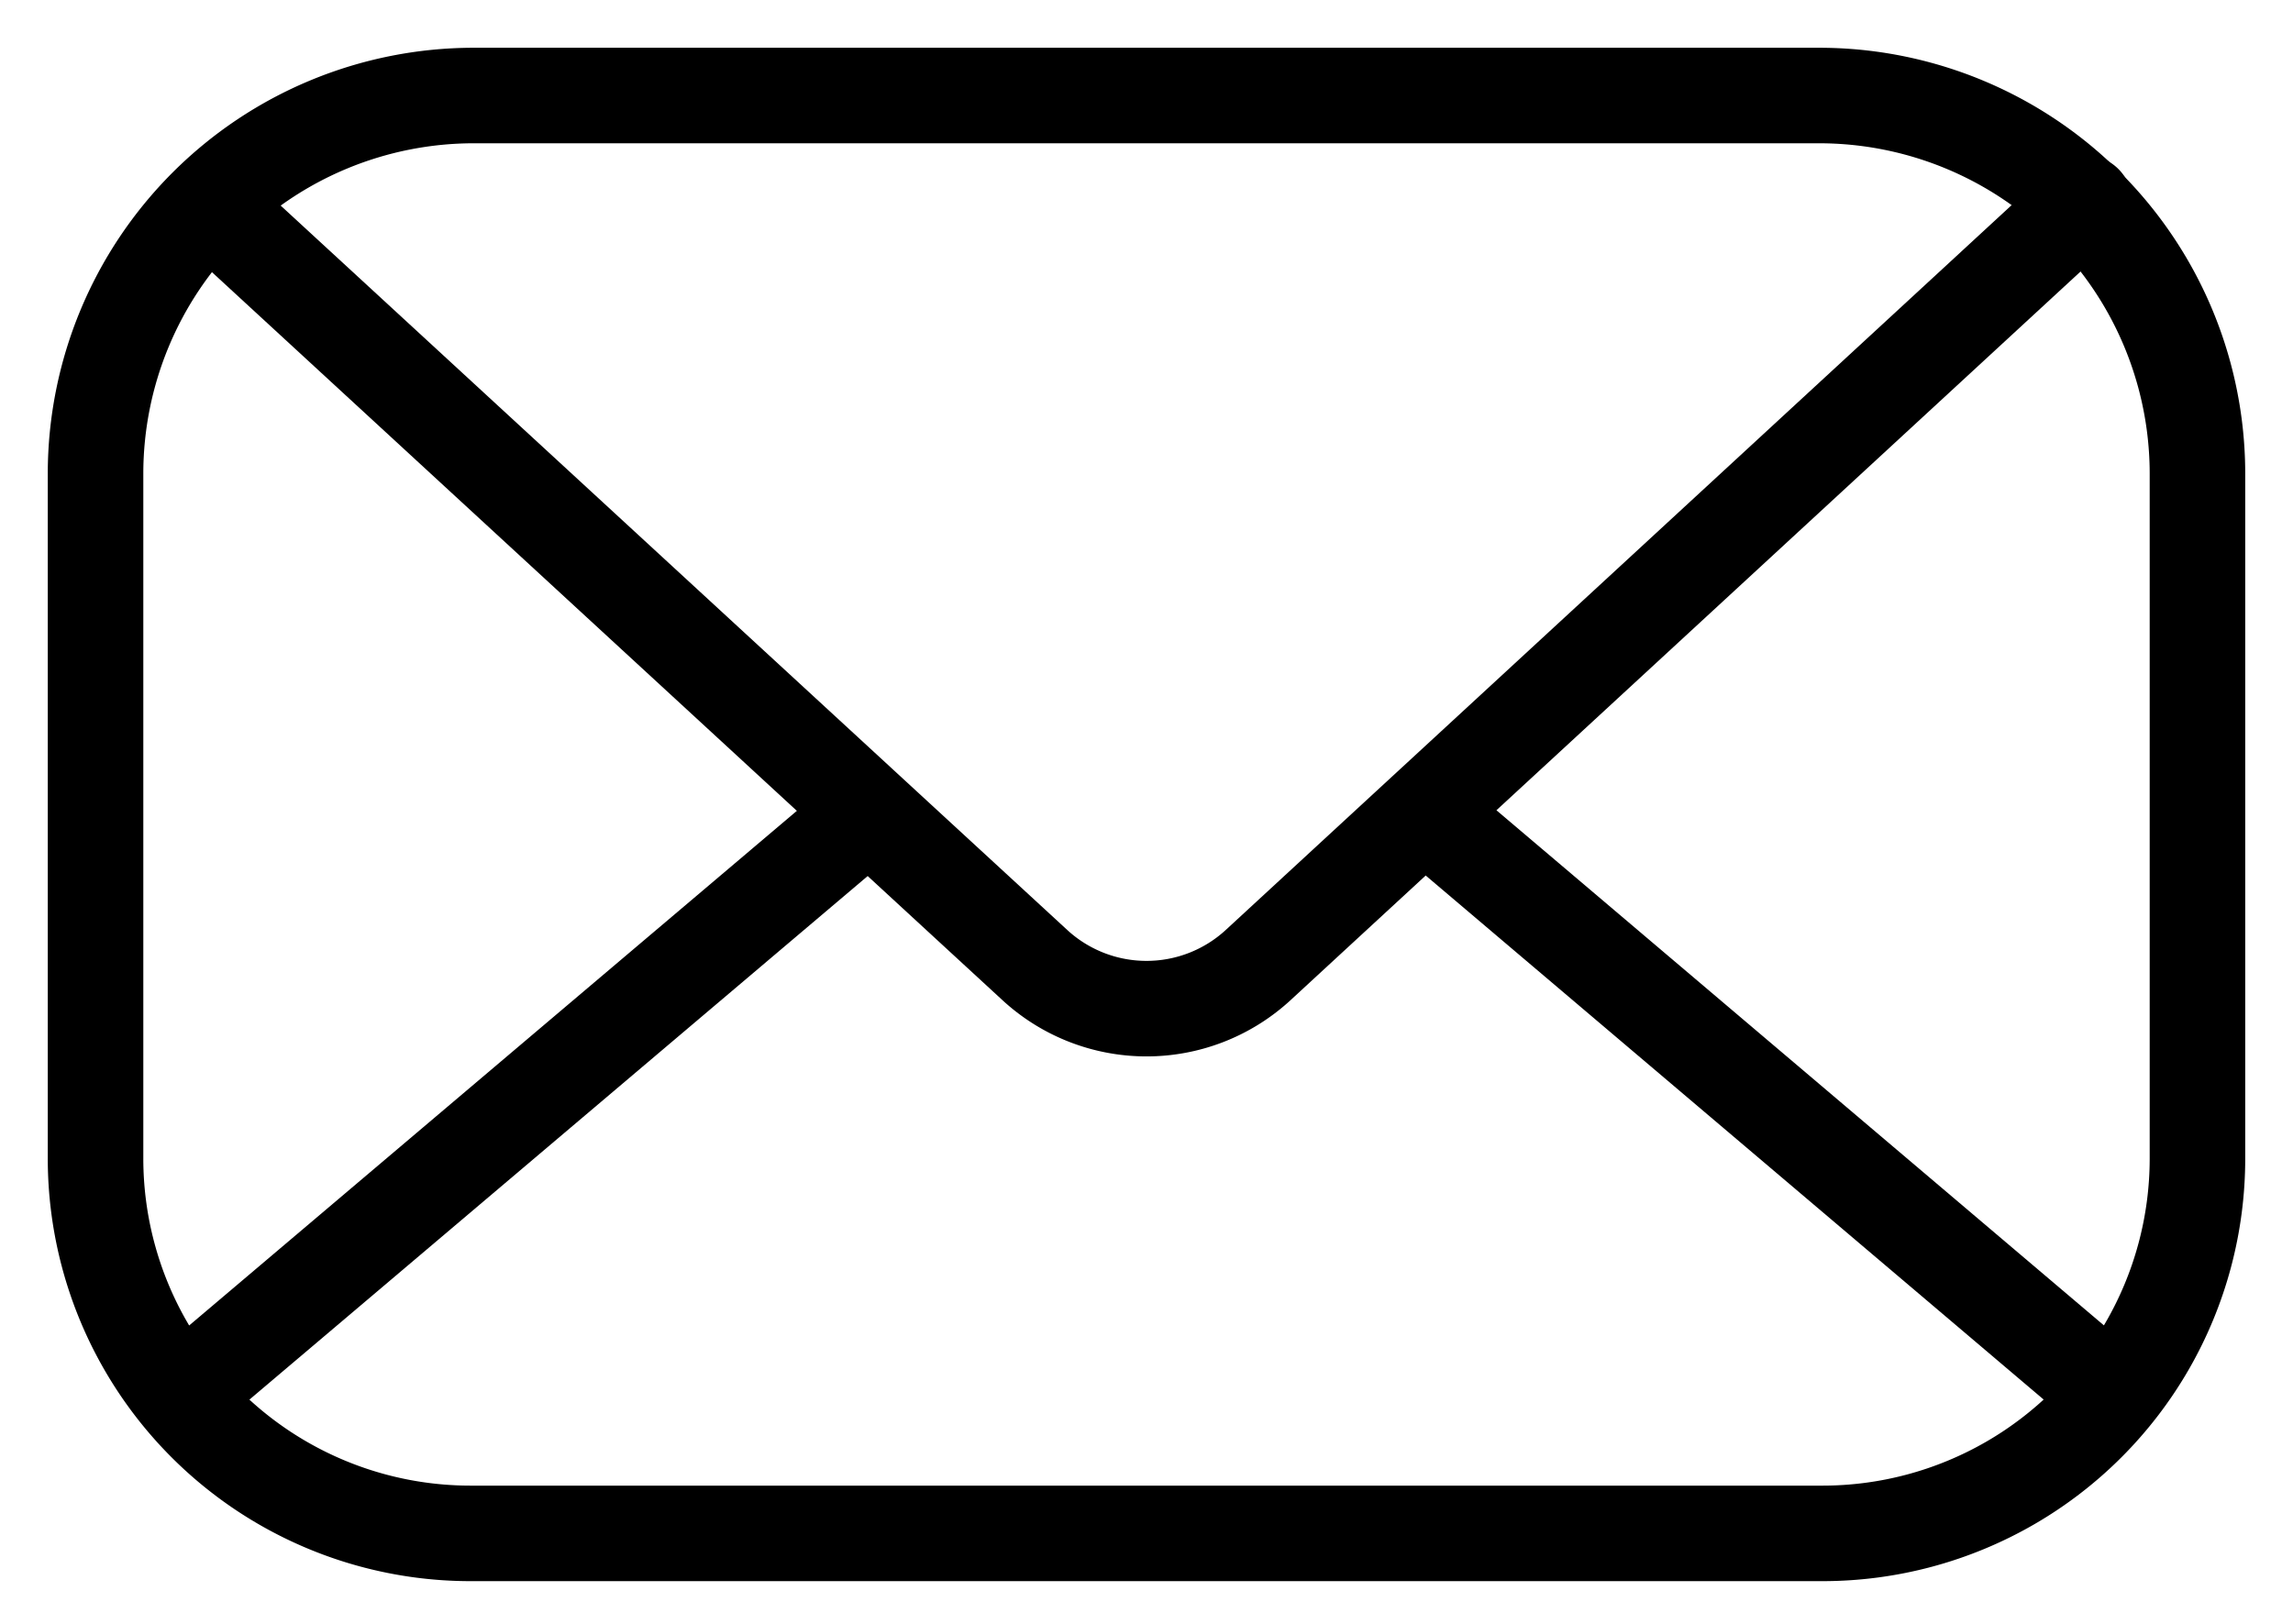 <svg xmlns="http://www.w3.org/2000/svg" width="24" height="17" viewBox="0 0 24 17">
    <g fill="none" fill-rule="evenodd" stroke="currentColor" stroke-linecap="round" stroke-linejoin="round">
        <path d="M4.96 1A3.96 3.96 0 0 0 1 4.96v7.167a3.925 3.925 0 0 0 3.925 3.926h14.15A3.925 3.925 0 0 0 23 12.127V4.96A3.96 3.96 0 0 0 19.04 1H4.96z"/>
        <path d="M21.819 2.123l-8.661 7.99a1.725 1.725 0 0 1-2.316 0L2.32 2.263M9.07 8.526l-7.178 6.08M22.108 14.605l-7.167-6.079"/>
    </g>
</svg>
